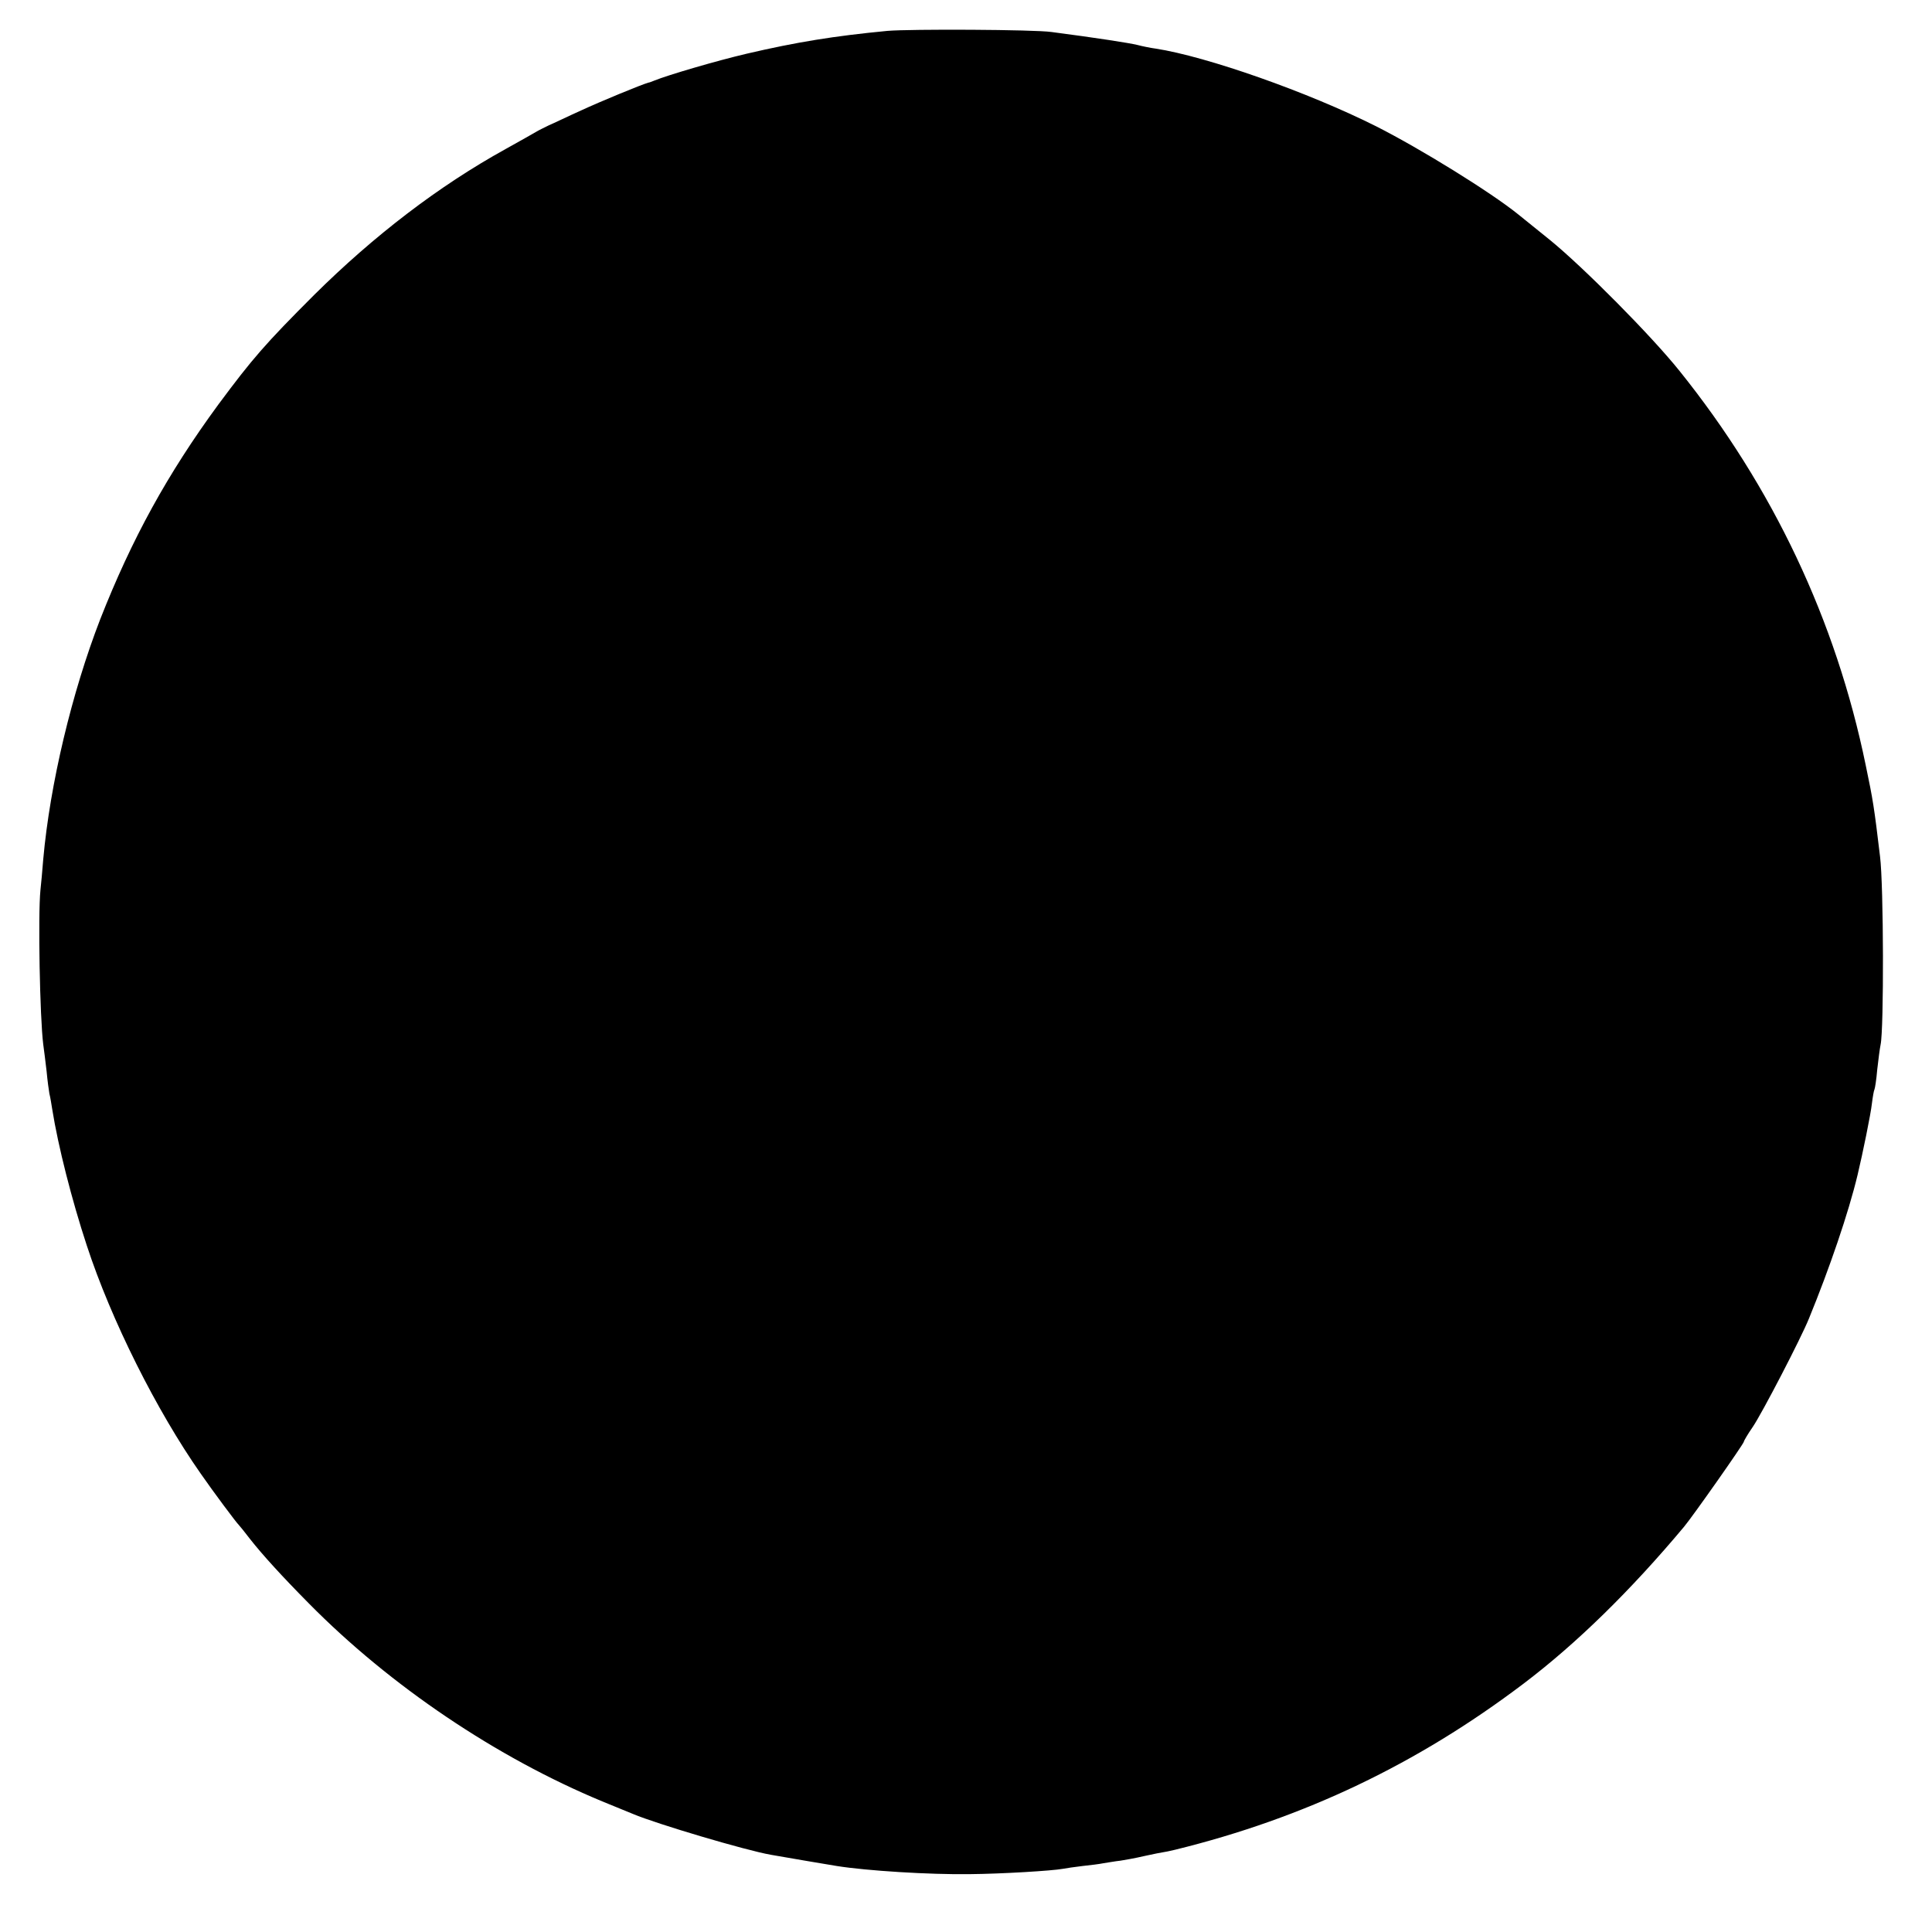 <?xml version="1.0" standalone="no"?>
<!DOCTYPE svg PUBLIC "-//W3C//DTD SVG 20010904//EN"
 "http://www.w3.org/TR/2001/REC-SVG-20010904/DTD/svg10.dtd">
<svg version="1.0" xmlns="http://www.w3.org/2000/svg"
 width="688pt" height="688pt" viewBox="0 0 688 688"
 preserveAspectRatio="xMidYMid meet">
<g transform="translate(0,688) scale(0.1,-0.1)"
fill="#000000" stroke="none">
<path d="M3160 6770 c-189 -18 -324 -40 -500 -81 -107 -25 -281 -76 -330 -96
-8 -3 -17 -7 -20 -7 -23 -6 -171 -67 -240 -99 -47 -21 -98 -46 -115 -53 -16
-8 -37 -18 -45 -23 -8 -5 -58 -33 -110 -62 -237 -131 -467 -307 -681 -519
-175 -175 -220 -227 -341 -390 -182 -248 -309 -480 -421 -765 -101 -261 -179
-587 -203 -855 -3 -41 -8 -91 -10 -110 -9 -90 -2 -455 10 -549 3 -20 8 -63 12
-96 3 -33 8 -69 10 -80 3 -11 7 -36 10 -55 21 -132 70 -324 123 -485 87 -266
249 -589 406 -813 45 -65 128 -176 135 -182 3 -3 21 -25 40 -50 44 -56 113
-132 210 -230 290 -294 669 -549 1045 -705 50 -20 99 -41 110 -45 83 -35 399
-129 490 -145 51 -9 209 -36 235 -40 106 -17 331 -31 473 -29 114 1 295 12
332 19 11 2 43 7 70 10 28 3 61 7 75 10 14 2 41 7 60 9 19 3 46 8 60 11 14 3
45 10 70 15 25 4 54 10 65 13 460 113 862 305 1240 591 189 143 382 332 572
559 31 37 213 296 213 303 0 3 14 27 32 53 32 47 171 314 200 386 73 178 141
377 173 511 18 75 47 217 51 254 3 24 7 47 9 50 2 4 7 35 10 71 4 35 9 75 12
89 12 55 11 567 -2 670 -21 176 -25 201 -51 325 -106 516 -331 991 -663 1404
-100 125 -342 369 -461 466 -52 42 -104 84 -114 92 -98 79 -347 233 -505 313
-243 122 -604 249 -786 277 -16 2 -46 8 -65 13 -29 7 -144 25 -305 46 -62 9
-504 11 -585 4z"/>
</g>
</svg>
